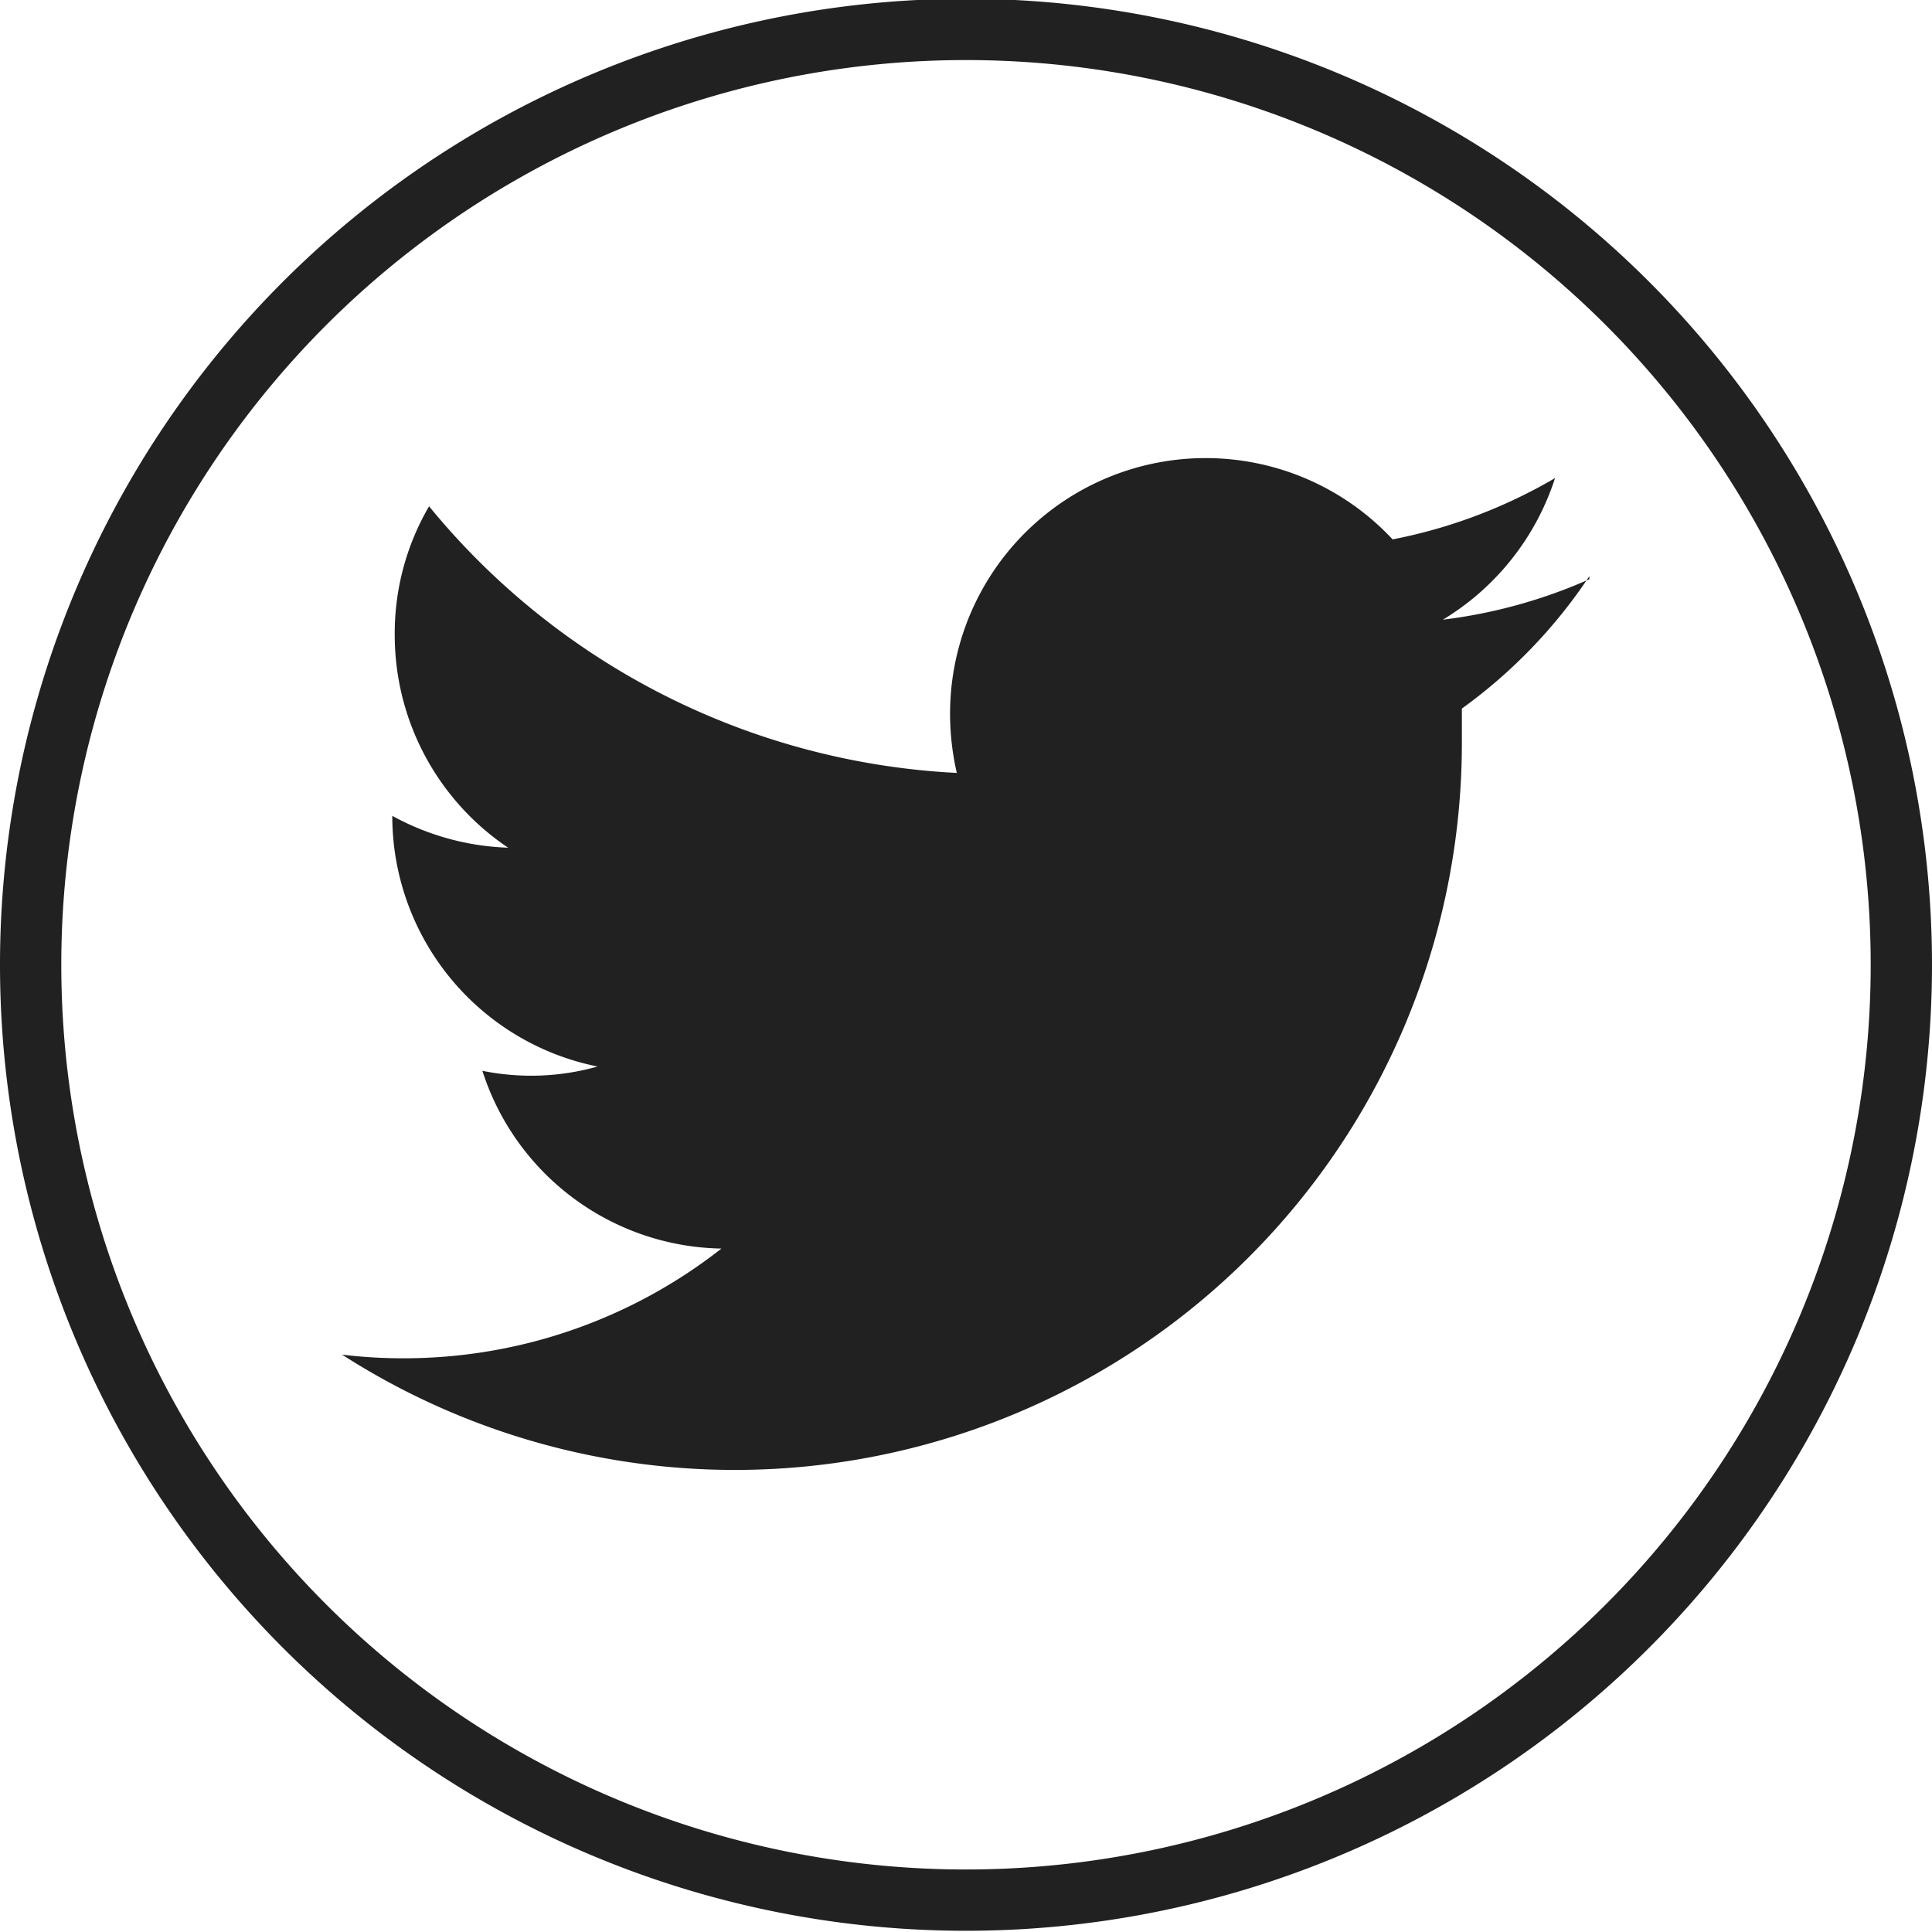 <svg xmlns="http://www.w3.org/2000/svg" viewBox="0 0 31.52 31.52"><defs><style>.cls-1{fill:none;stroke:#212121;stroke-miterlimit:10;}.cls-2{fill:#212121;}</style></defs><g id="Layer_2" data-name="Layer 2"><g id="Layer_1-2" data-name="Layer 1"><path class="cls-1" d="M15.76,31A15.26,15.26,0,1,0,.5,15.76,15.26,15.26,0,0,0,15.76,31"/><path class="cls-2" d="M25.93,9.45a8.39,8.39,0,0,1-2.39.66A4.21,4.21,0,0,0,25.37,7.8a8.42,8.42,0,0,1-2.65,1,4.17,4.17,0,0,0-7.22,2.86,4.33,4.33,0,0,0,.11.95A11.9,11.9,0,0,1,7,8.26a4.11,4.11,0,0,0-.56,2.09,4.18,4.18,0,0,0,1.85,3.48,4.21,4.21,0,0,1-1.89-.52v0a4.17,4.17,0,0,0,3.35,4.09,4,4,0,0,1-1.88.07,4.17,4.17,0,0,0,3.9,2.9,8.39,8.39,0,0,1-5.19,1.79,8.1,8.1,0,0,1-1-.06,11.86,11.86,0,0,0,18.27-10c0-.18,0-.36,0-.54a8.38,8.38,0,0,0,2.08-2.16"/></g></g></svg>